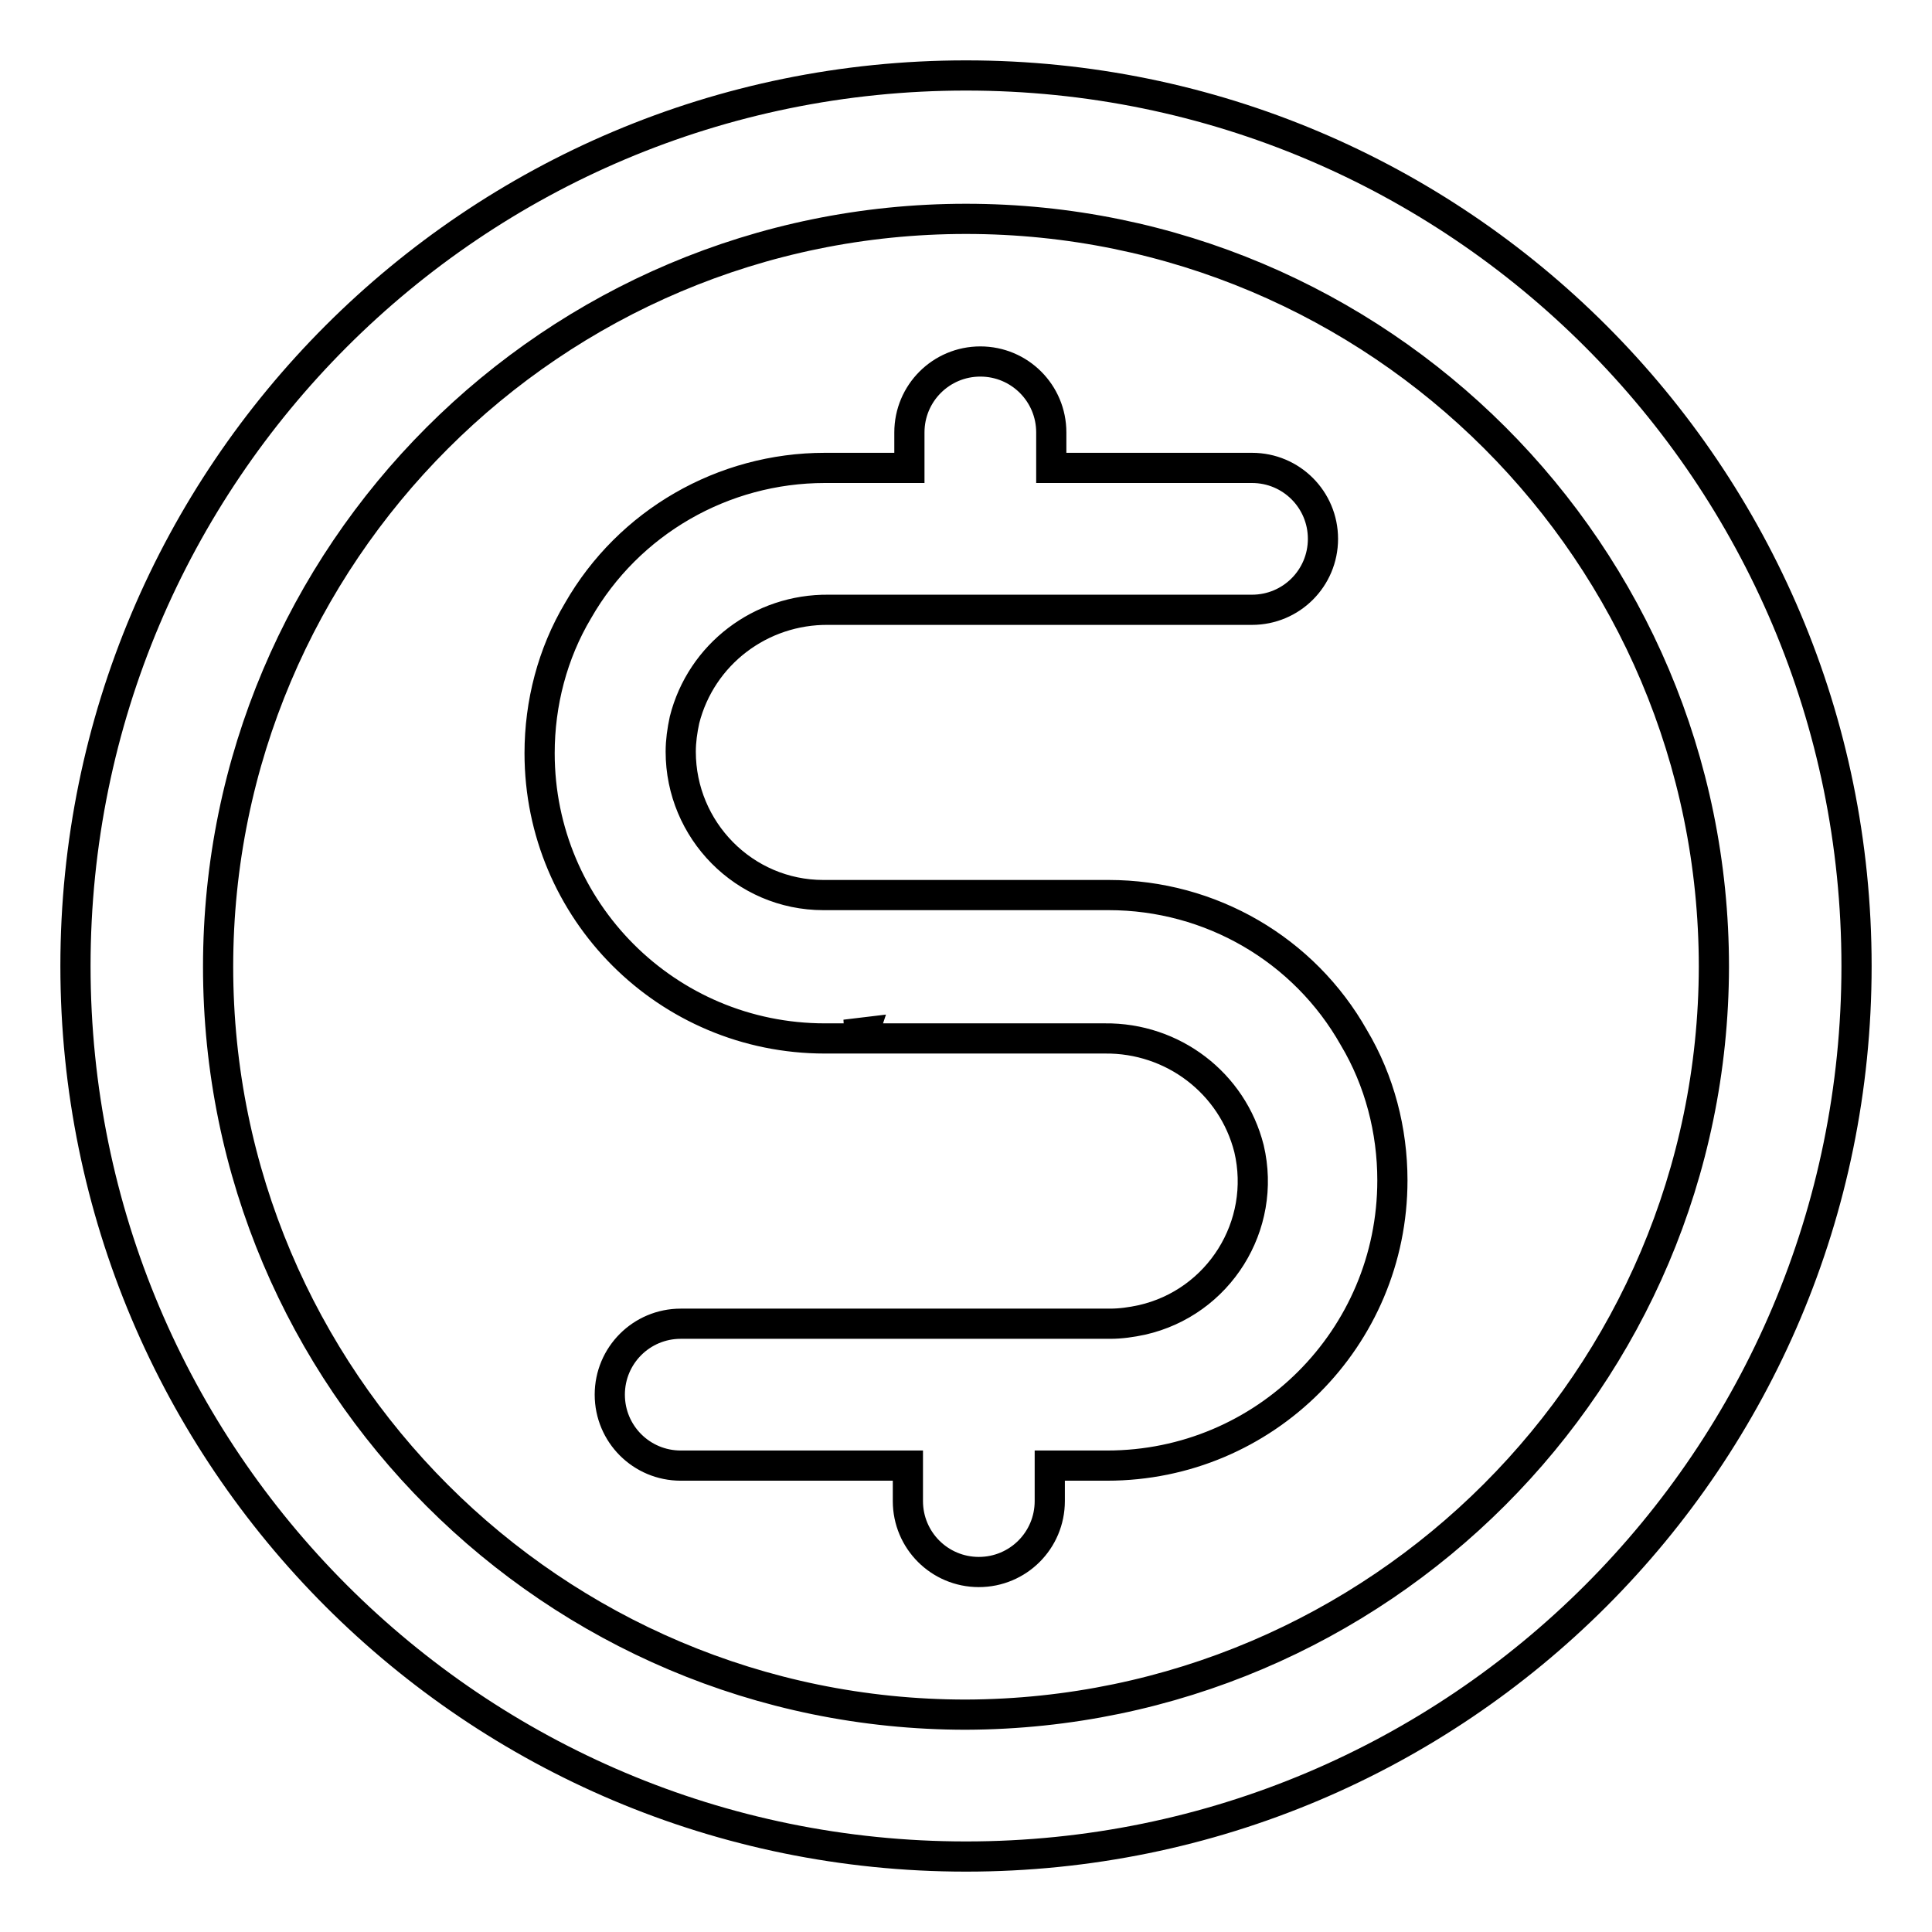 <?xml version="1.0" encoding="utf-8"?>
<!-- Svg Vector Icons : http://www.onlinewebfonts.com/icon -->
<!DOCTYPE svg PUBLIC "-//W3C//DTD SVG 1.1//EN" "http://www.w3.org/Graphics/SVG/1.1/DTD/svg11.dtd">
<svg version="1.1" xmlns="http://www.w3.org/2000/svg" xmlns:xlink="http://www.w3.org/1999/xlink" x="0px" y="0px" viewBox="0 0 256 256" enable-background="new 0 0 256 256" xml:space="preserve">
<g> <path stroke-width="4" fill-opacity="0" stroke="#000000"  d="M146.9,118.6h-37.8c-10.5,0-18.9-8.6-18.9-19c0-1.4,0.2-2.8,0.5-4.2c2.2-8.7,10.1-14.7,19.1-14.6h56.1 c5.2,0,9.4-4.2,9.4-9.4c0-5.2-4.2-9.4-9.4-9.4h-26.6v-4.7c0-5.2-4.2-9.4-9.4-9.4c-5.2,0-9.4,4.2-9.4,9.4v4.7h-11.2 c-13.5,0-26,7.2-32.7,18.9c-3.4,5.7-5.1,12.3-5.1,18.9c0,20.9,16.9,37.8,37.8,37.8h37.1c9-0.1,16.9,5.9,19.1,14.6 c2.4,10.2-4,20.4-14.2,22.7c-1.4,0.3-2.8,0.5-4.2,0.5H90.2c-5.2,0-9.4,4.2-9.4,9.4c0,5.2,4.2,9.4,9.4,9.4h30.1v4.7 c0,5.2,4.2,9.4,9.4,9.4c5.2,0,9.4-4.2,9.4-9.4v-4.7h7.6c20.9,0,37.8-16.9,37.8-37.8c0-6.6-1.7-13.2-5.1-18.9 C172.8,125.8,160.4,118.6,146.9,118.6z M114.4,137.1H112l2.5-0.3L114.4,137.1z M128,10C62.8,10,10,62.8,10,128 c0,65.2,52.8,118,118,118c65.2,0,118-52.8,118-118l0,0C246,62.8,193.2,10,128,10z M128,227.2c-54.7,0-99.1-44.4-99.1-99.1 c0-54.7,44.4-99.1,99.1-99.1c54.7,0,99.1,44.3,99.1,99.1C227,182.7,182.7,227,128,227.2L128,227.2z"/></g>
</svg>